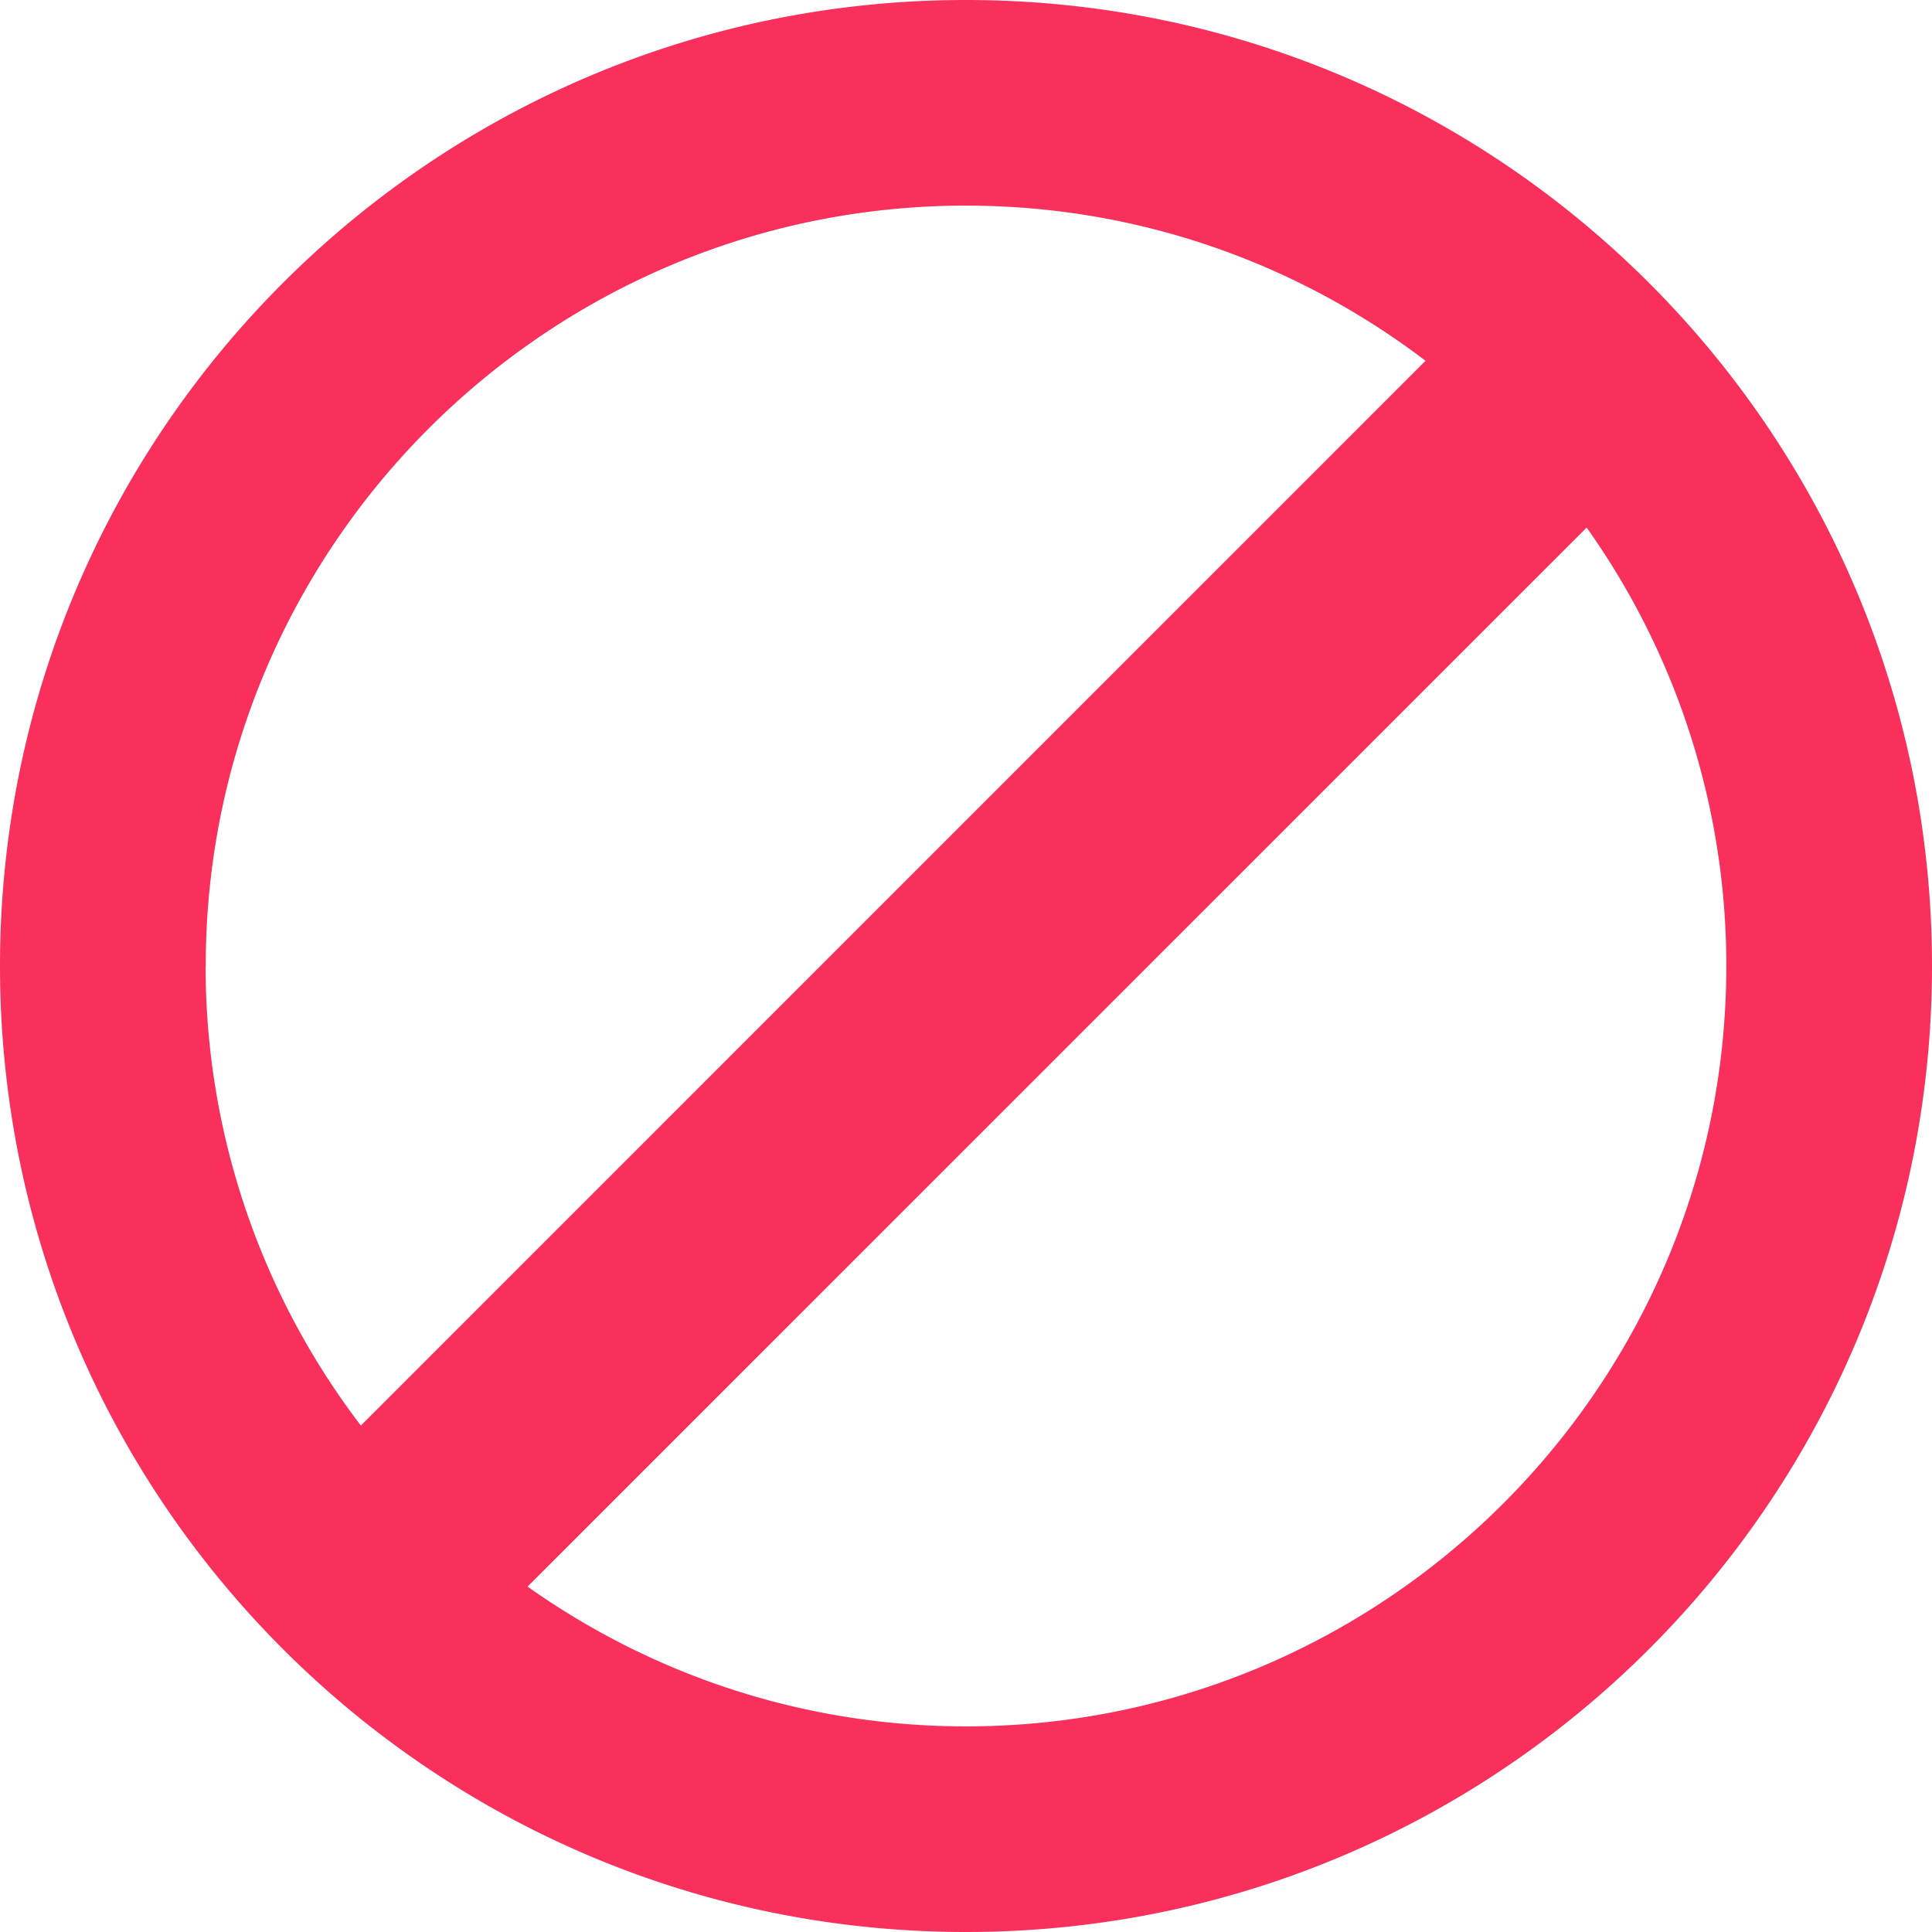 <svg xmlns="http://www.w3.org/2000/svg" width="28" height="28" viewBox="0 0 28 28">
    <path fill="#F9305B" fill-rule="evenodd" d="M14 25.02c-2.365 0-4.557-.752-6.354-2.026L22.995 7.646A10.955 10.955 0 0 1 25.019 14c0 6.076-4.943 11.02-11.02 11.02M2.982 14C2.98 7.924 7.924 2.98 14 2.98c2.501 0 4.809.84 6.66 2.249L5.23 20.66A10.96 10.96 0 0 1 2.98 14M14 0C6.268 0 0 6.268 0 14s6.268 14 14 14 14-6.268 14-14S21.732 0 14 0"/>
</svg>
